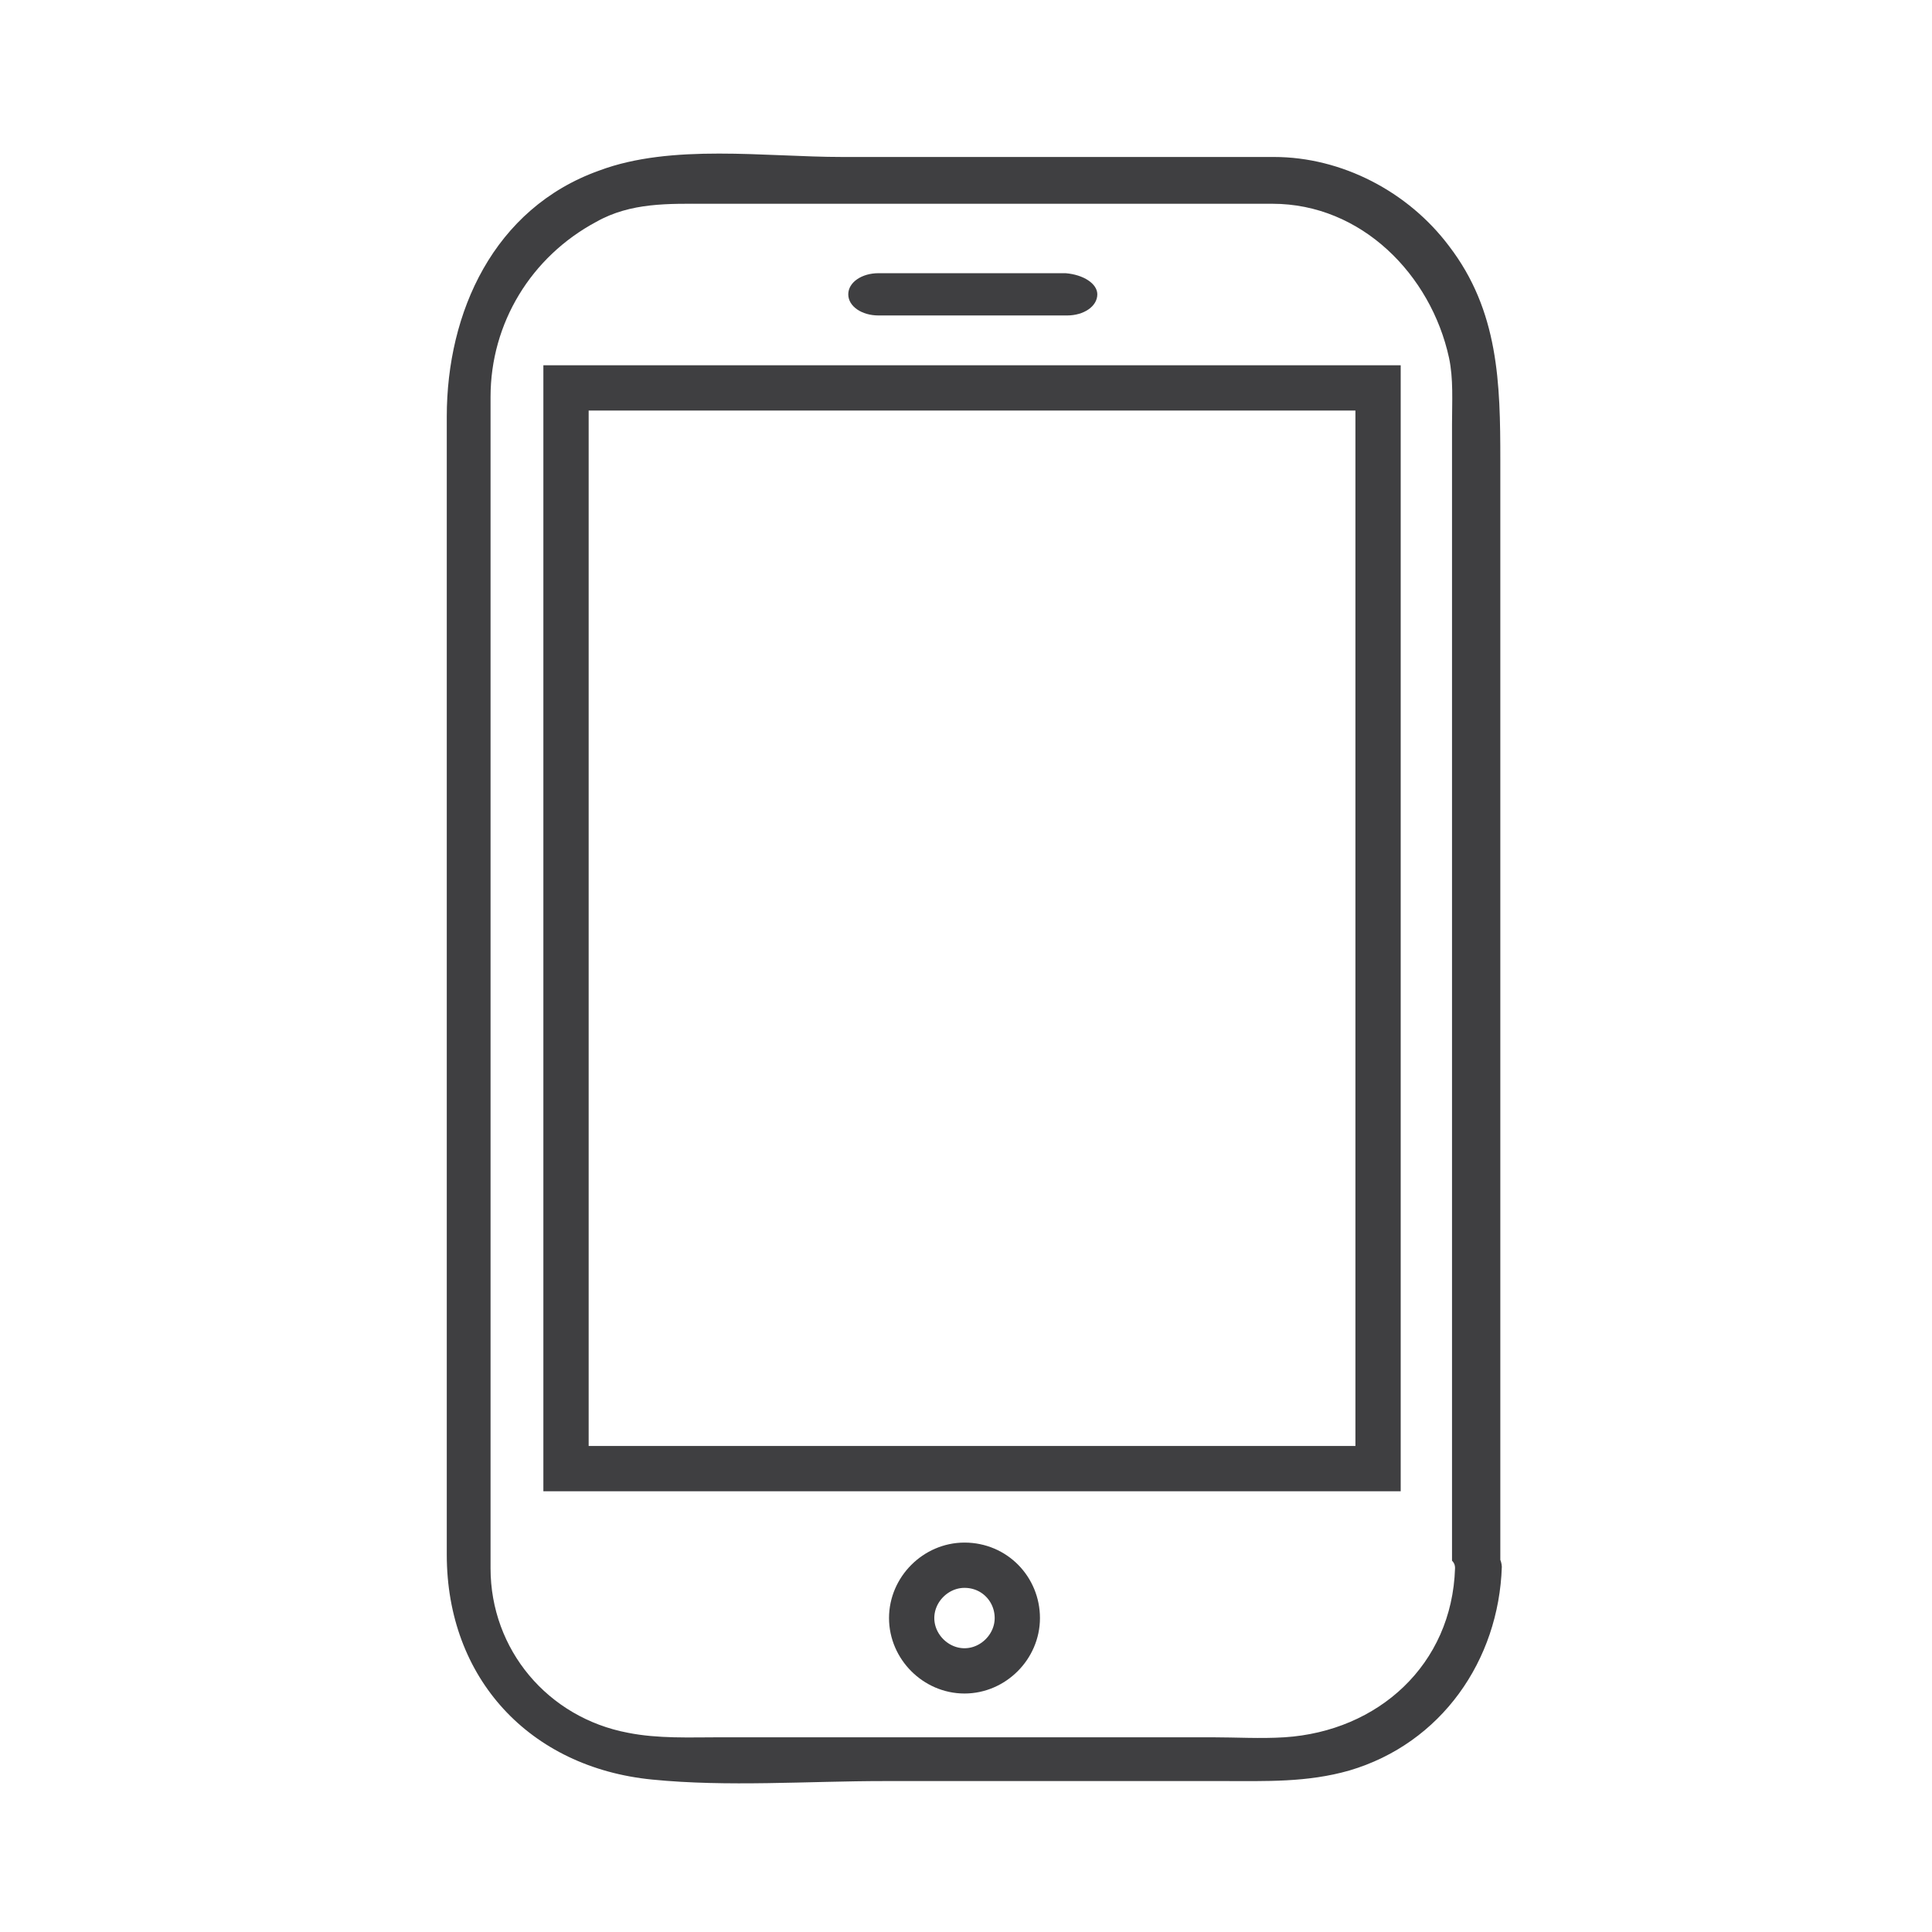 <?xml version="1.0" encoding="utf-8"?>
<!-- Generator: Adobe Illustrator 23.0.1, SVG Export Plug-In . SVG Version: 6.00 Build 0)  -->
<svg version="1.1" id="Layer_1" xmlns="http://www.w3.org/2000/svg" xmlns:xlink="http://www.w3.org/1999/xlink" x="0px" y="0px"
	 viewBox="0 0 128 128" style="enable-background:new 0 0 128 128;" xml:space="preserve">
<style type="text/css">
	.st0{fill:#3F3F41;}
	.st1{fill:none;stroke:#3F3F41;stroke-width:3;stroke-miterlimit:10;}
	.st2{fill-rule:evenodd;clip-rule:evenodd;fill:#3F3F41;}
</style>
<g>
	<g>
		<path class="st0" d="M96.4,103.9c-0.2,6.4-5.1,10.8-11.3,11.2c-1.6,0.1-3.2,0-4.8,0c-7.6,0-15.1,0-22.7,0c-3.3,0-6.6,0-9.9,0
			c-2,0-4.1,0.1-6.1-0.3c-5.3-1-9.1-5.5-9.1-10.9c0-1,0-2,0-3c0-24.9,0-49.7,0-74.6c0-4.9,2.7-9.3,7-11.6c2.3-1.3,4.8-1.2,7.3-1.2
			c7.2,0,14.4,0,21.5,0c5.3,0,10.7,0,16,0c5.9,0,10.5,4.7,11.7,10.2c0.3,1.4,0.2,2.9,0.2,4.4c0,25.1,0,50.2,0,75.3
			C96.4,103.6,96.4,103.8,96.4,103.9c0,1.9,3,1.9,3,0c0-24.5,0-48.9,0-73.4c0-5.1-0.1-9.9-3.4-14.2c-2.7-3.6-7.1-5.9-11.6-5.9
			c-1.8,0-3.6,0-5.4,0c-7.7,0-15.5,0-23.2,0c-5.1,0-11.3-0.9-16.1,0.9c-7,2.5-10.1,9.4-10.1,16.3c0,5,0,10.1,0,15.1
			c0,15.6,0,31.2,0,46.8c0,4.5,0,9,0,13.5c0,8.2,5.5,14.1,13.6,14.9c5,0.5,10.3,0.1,15.4,0.1c7.5,0,14.9,0,22.4,0
			c2.9,0,5.6,0.1,8.4-0.7c6.1-1.8,9.9-7.3,10.1-13.5C99.4,102,96.4,102,96.4,103.9z"/>
	</g>
</g>
<path class="st1" d="M67.4,107.2c0,1.9-1.6,3.5-3.5,3.5l0,0c-1.9,0-3.5-1.6-3.5-3.5l0,0c0-1.9,1.6-3.5,3.5-3.5l0,0
	C65.9,103.7,67.4,105.3,67.4,107.2L67.4,107.2z"/>
<rect x="37.5" y="25.7" class="st1" width="53.8" height="71.6"/>
<g>
	<path class="st2" d="M72.7,19.5c0,0.8-0.9,1.4-2,1.4H58.2c-1.1,0-2-0.6-2-1.4c0-0.8,0.9-1.4,2-1.4h12.4
		C71.8,18.2,72.7,18.8,72.7,19.5z"/>
</g>
</svg>
